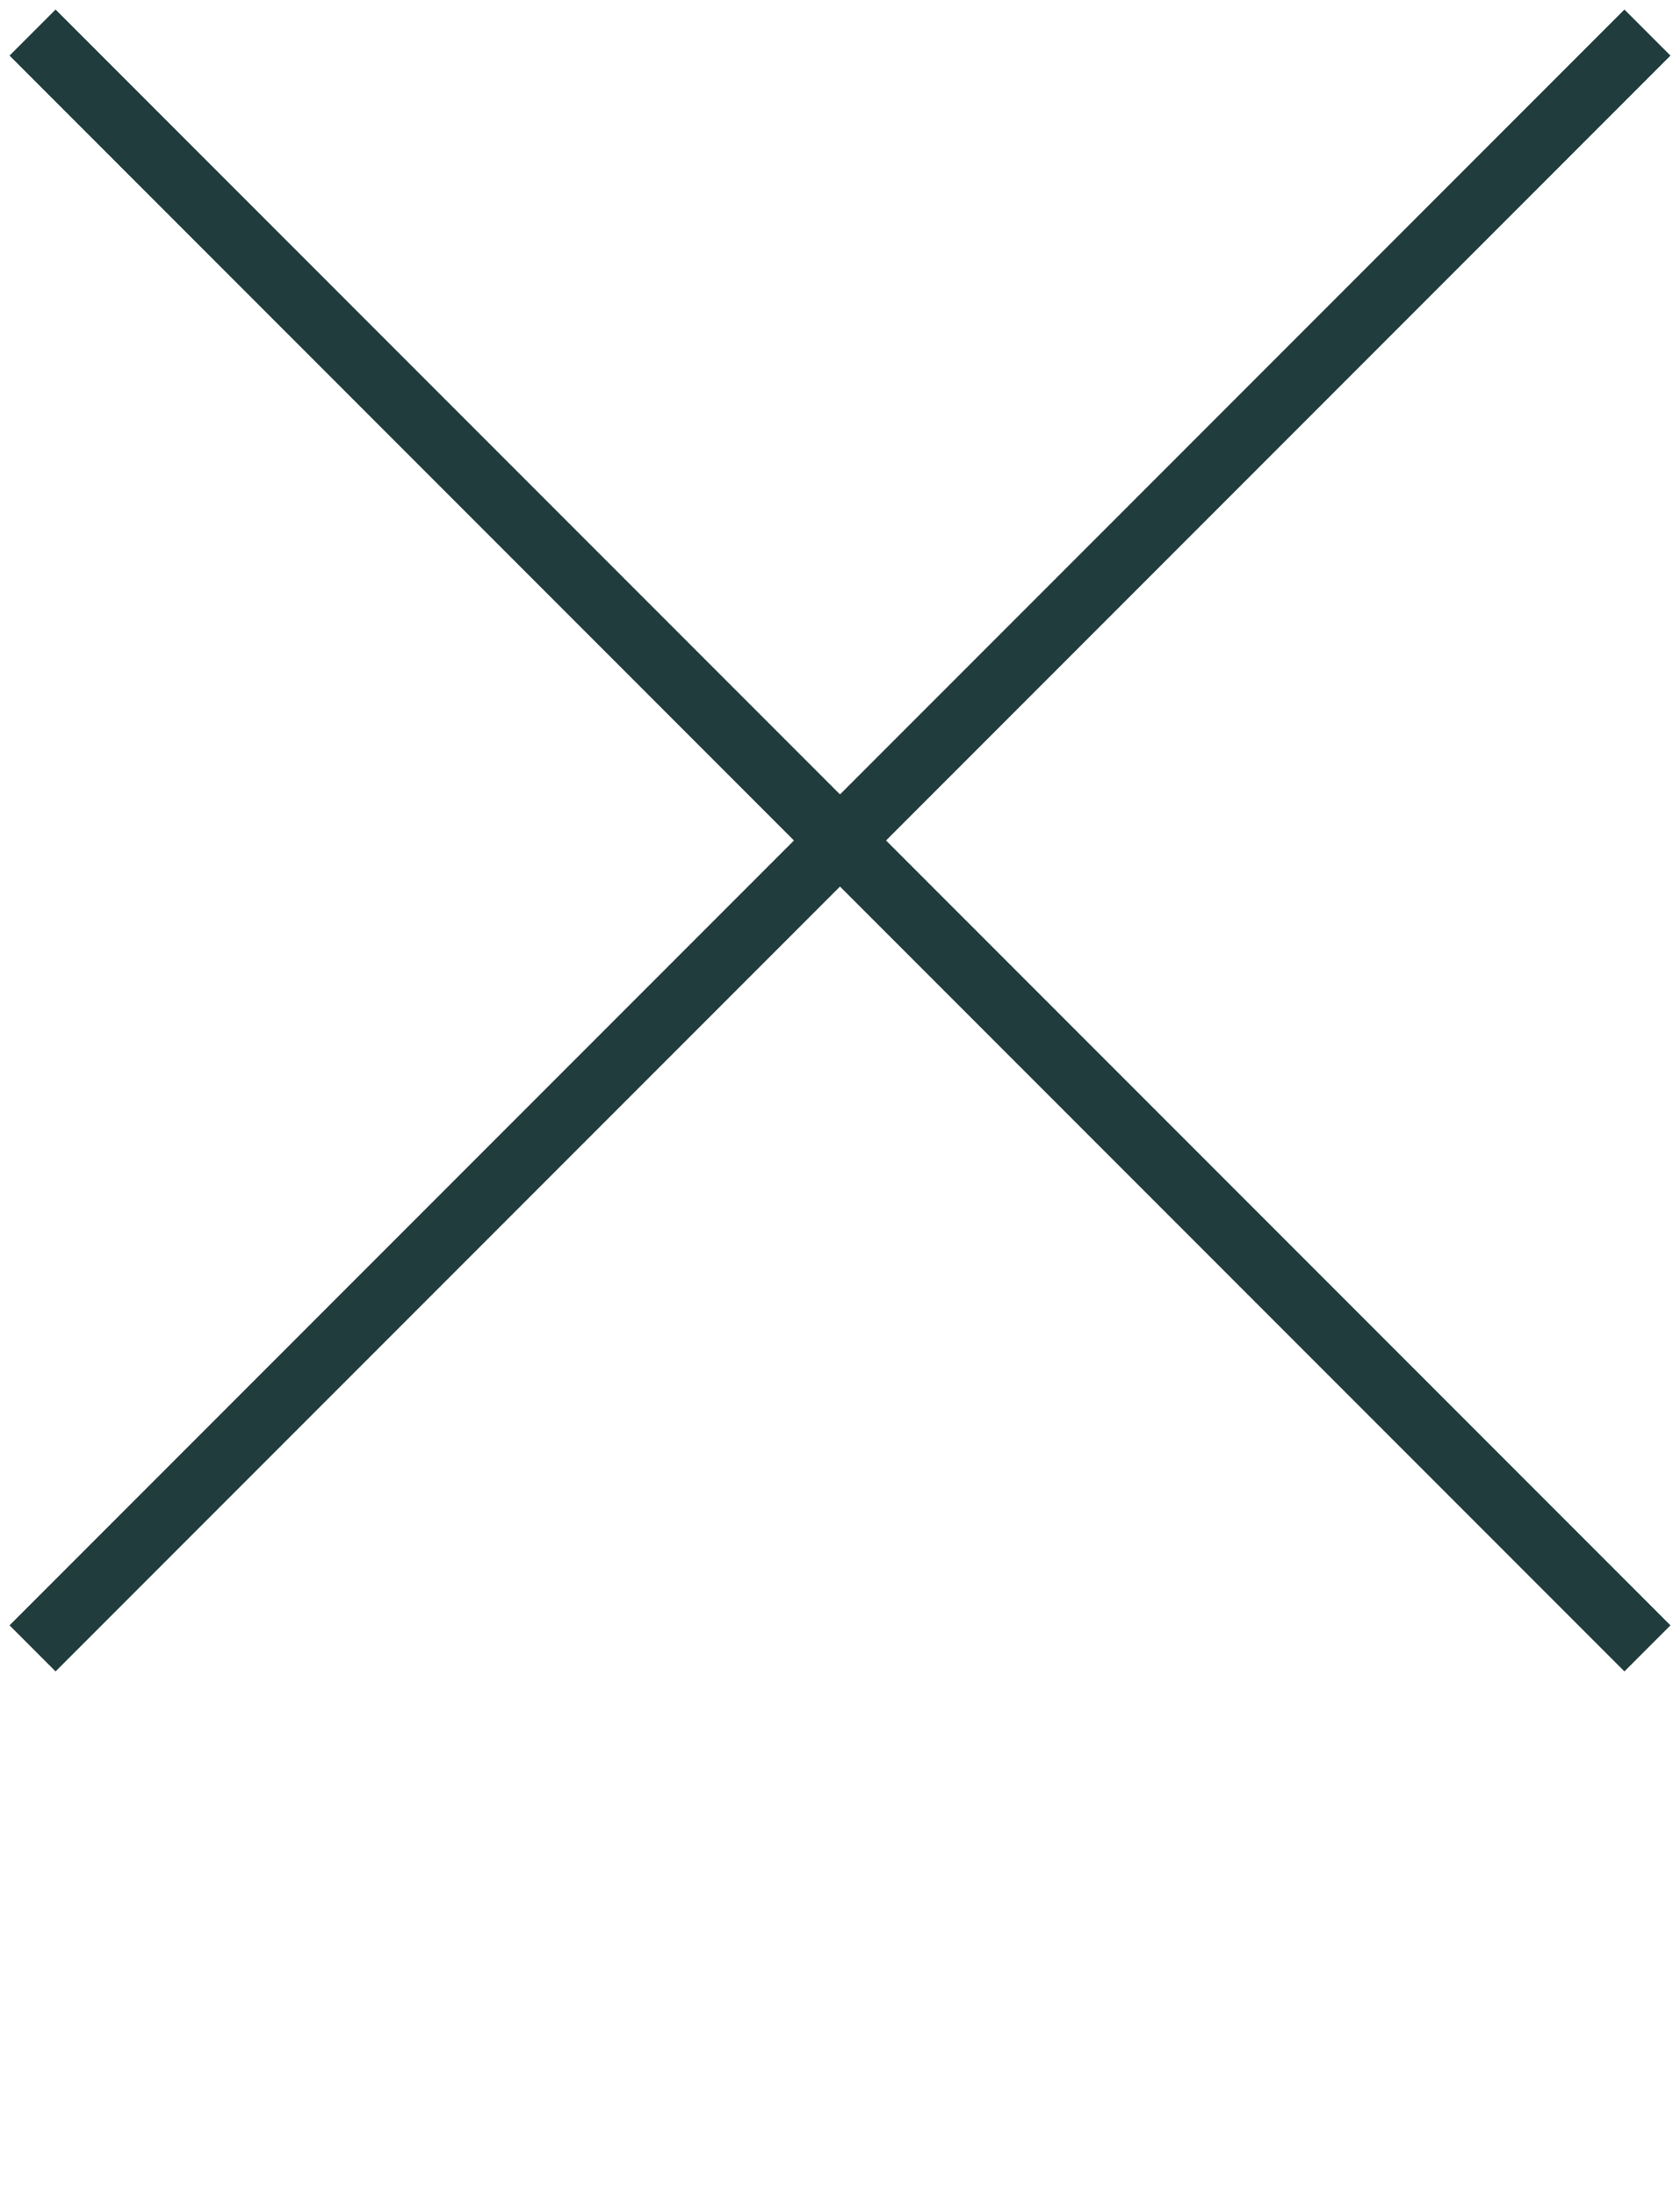 <?xml version="1.0" encoding="utf-8"?>
<!-- Generator: Adobe Illustrator 25.0.0, SVG Export Plug-In . SVG Version: 6.00 Build 0)  -->
<svg version="1.1" id="ae8304c9-9aec-4ac2-b54e-9b379f001e39"
	 xmlns="http://www.w3.org/2000/svg" xmlns:xlink="http://www.w3.org/1999/xlink" x="0px" y="0px" viewBox="0 0 25.8 33.7"
	 style="enable-background:new 0 0 25.8 33.7;" xml:space="preserve">
<style type="text/css">
	.st0{fill:none;stroke:#213C3C;}
</style>
<path id="a629eb6d-c476-43e5-964a-0d13533641c2" class="st0" d="M0.5,0.5l24.8,24.8"/>
<path id="aa4758c5-967f-4f49-a536-5fed4f8949f4" class="st0" d="M25.3,0.5L0.5,25.3"/>
</svg>
